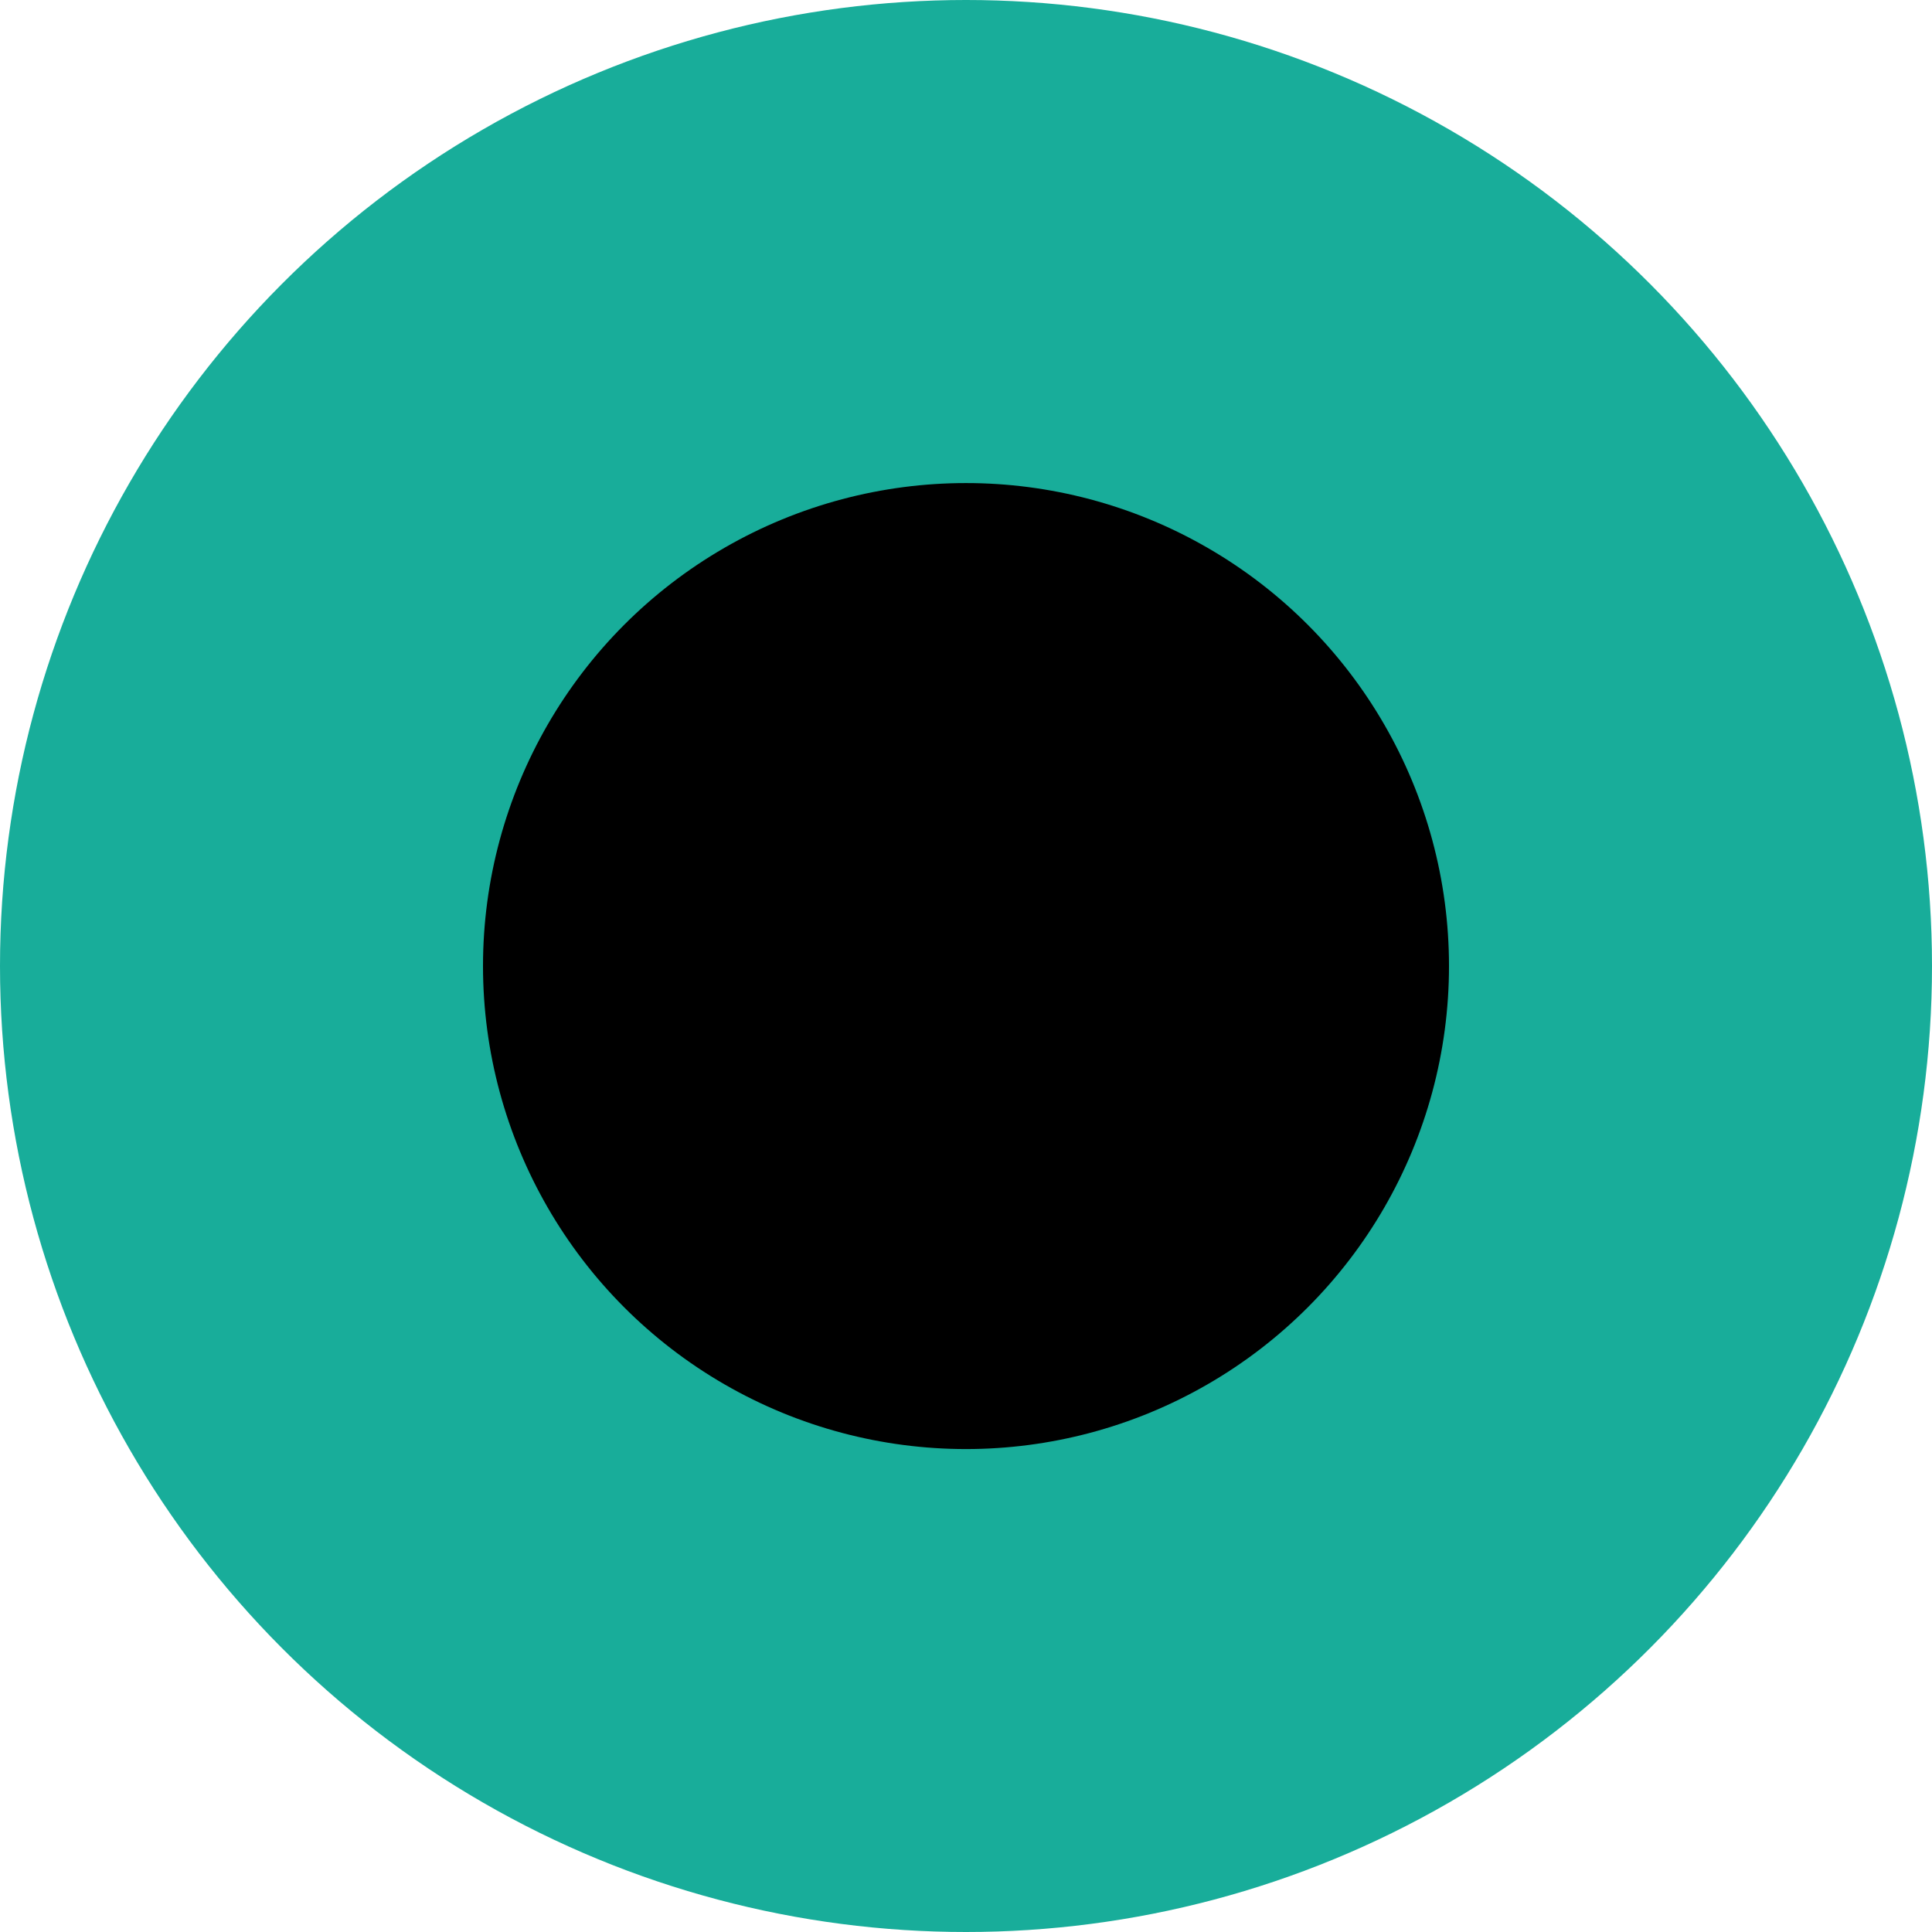 <svg width="30" height="30" viewBox="0 0 30 30" fill="none" xmlns="http://www.w3.org/2000/svg">
<g id="Group 126">
<circle id="Ellipse 110" cx="15" cy="15" r="15" fill="#18AD9A"/>
<circle id="Ellipse 111" cx="15" cy="15.001" r="7.5" fill="black"/>
</g>
</svg>
